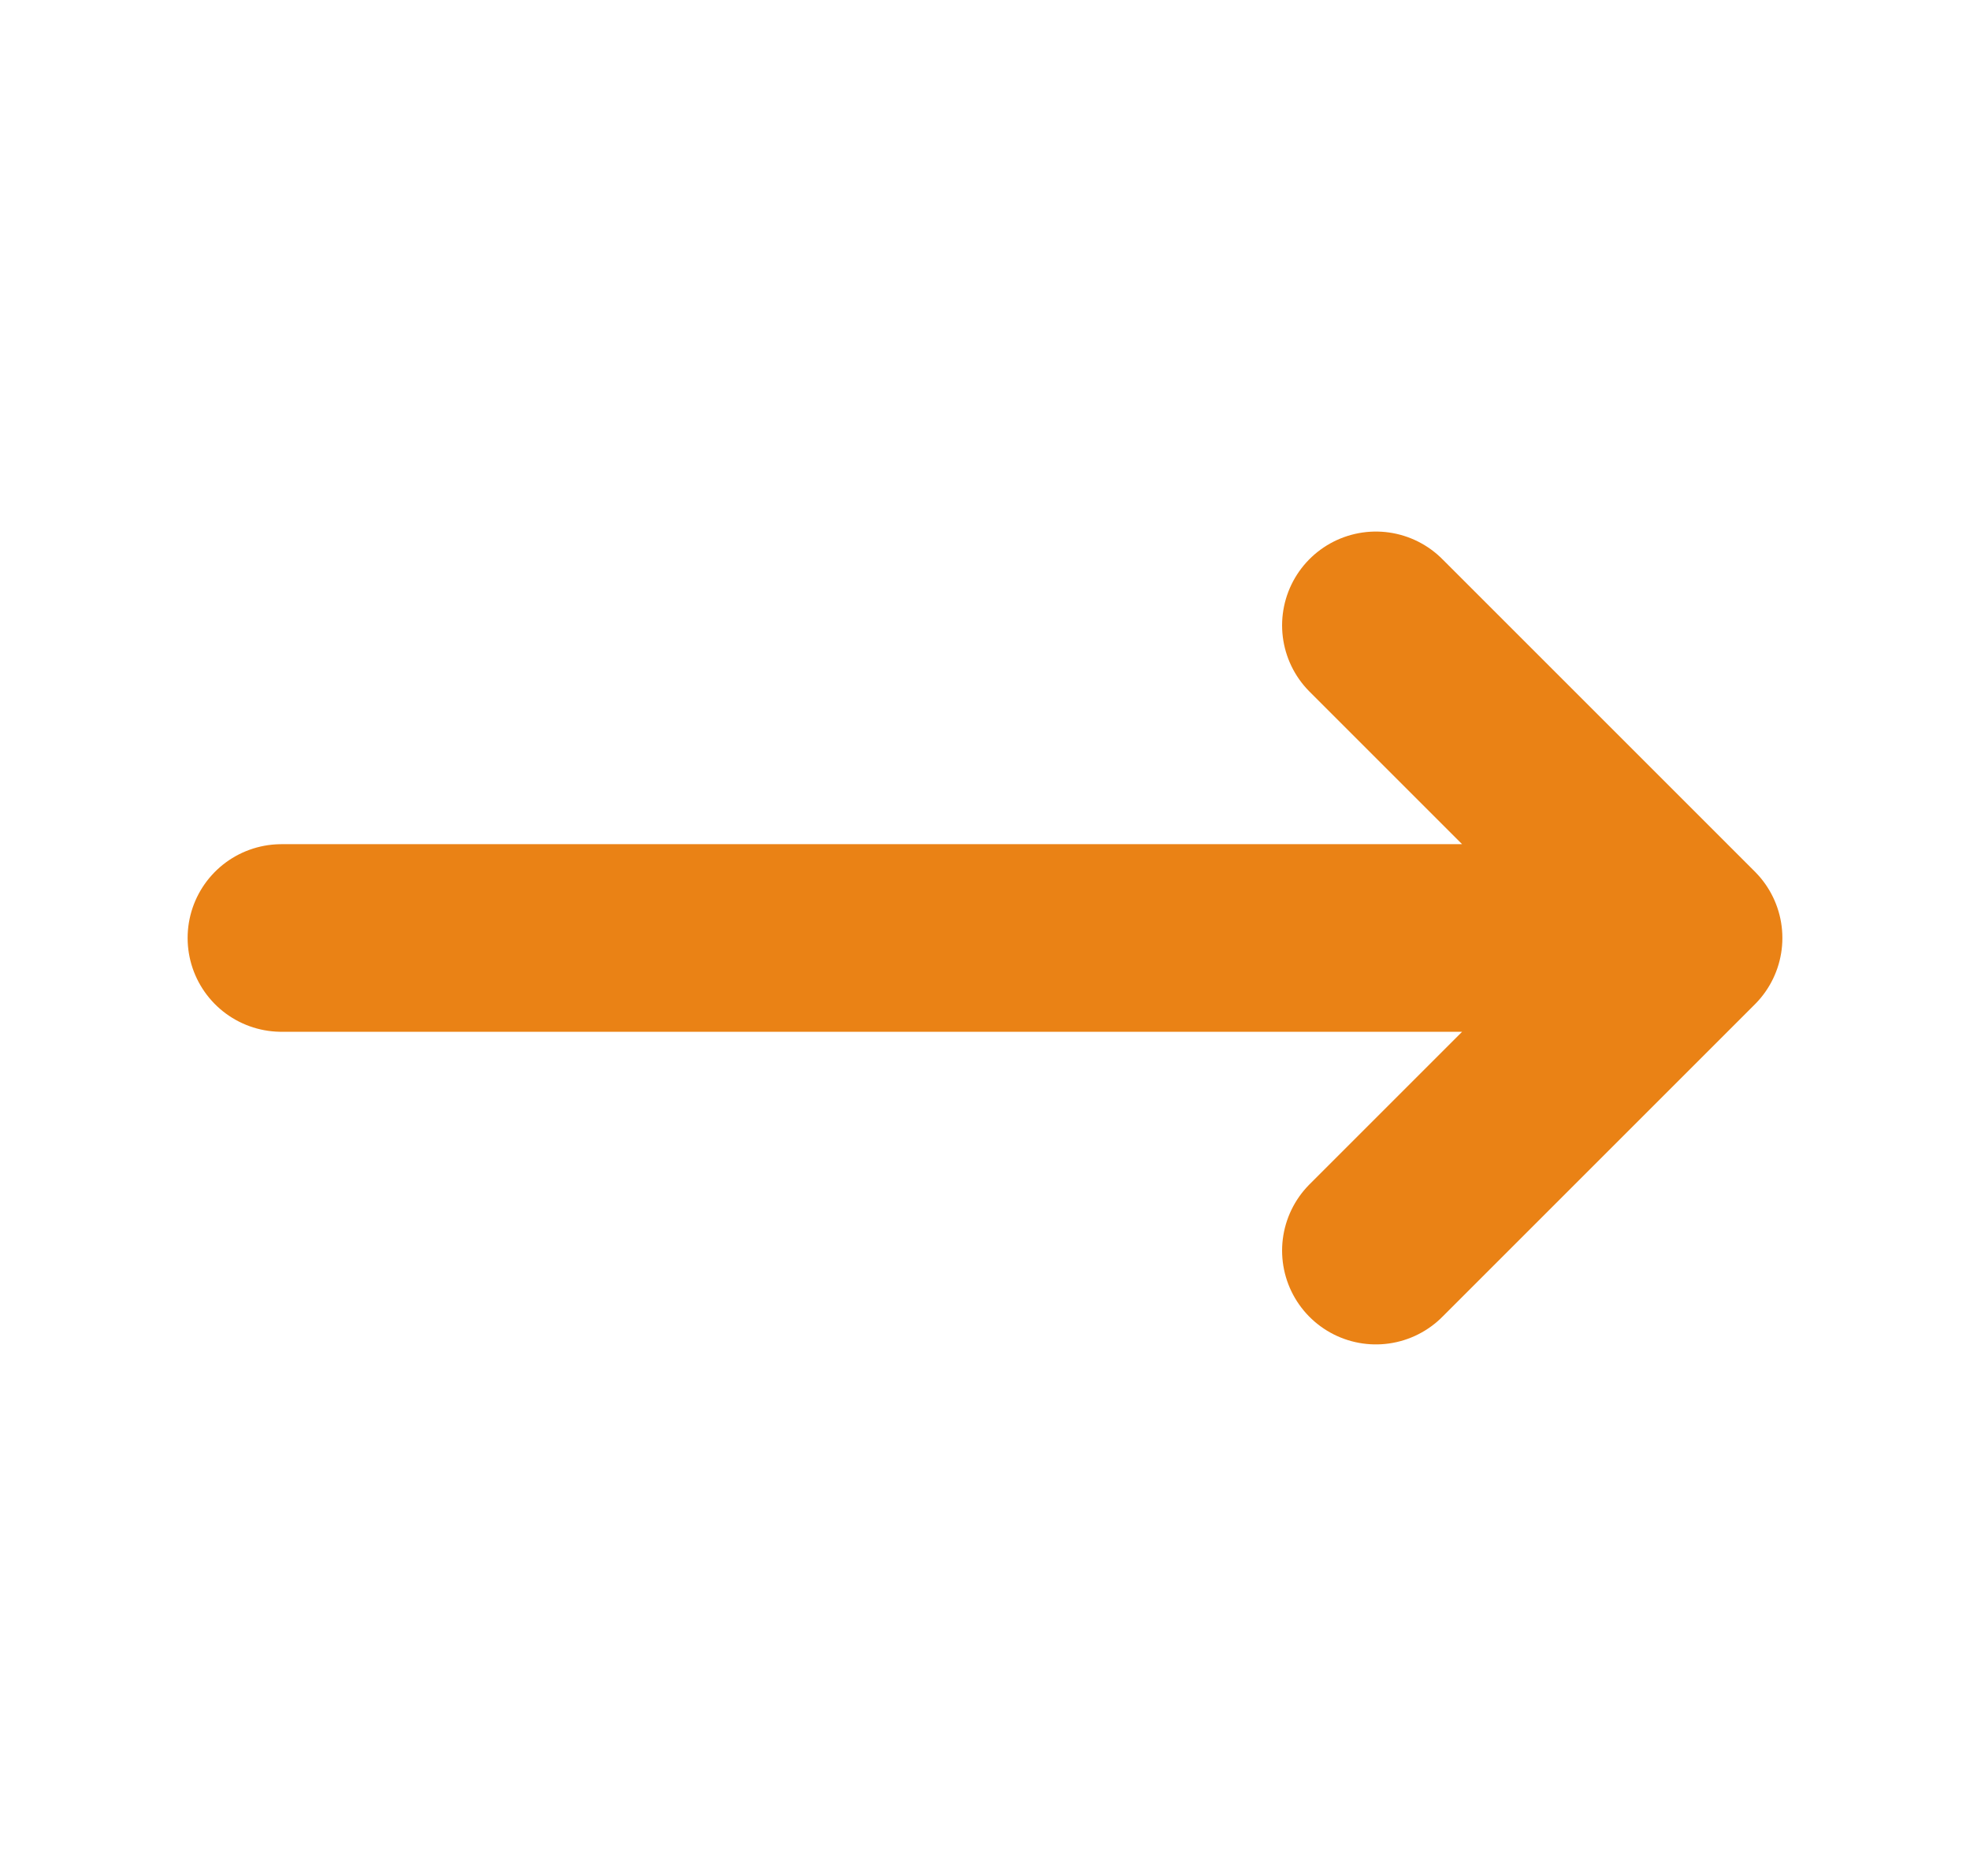<svg xmlns="http://www.w3.org/2000/svg" width="21" height="20" viewBox="0 0 21 20" fill="none"><path d="M14.667 6.667L18 10M18 10L14.667 13.333M18 10L3 10" stroke="#EA8215" stroke-width="2" stroke-linecap="round" stroke-linejoin="round"></path></svg>